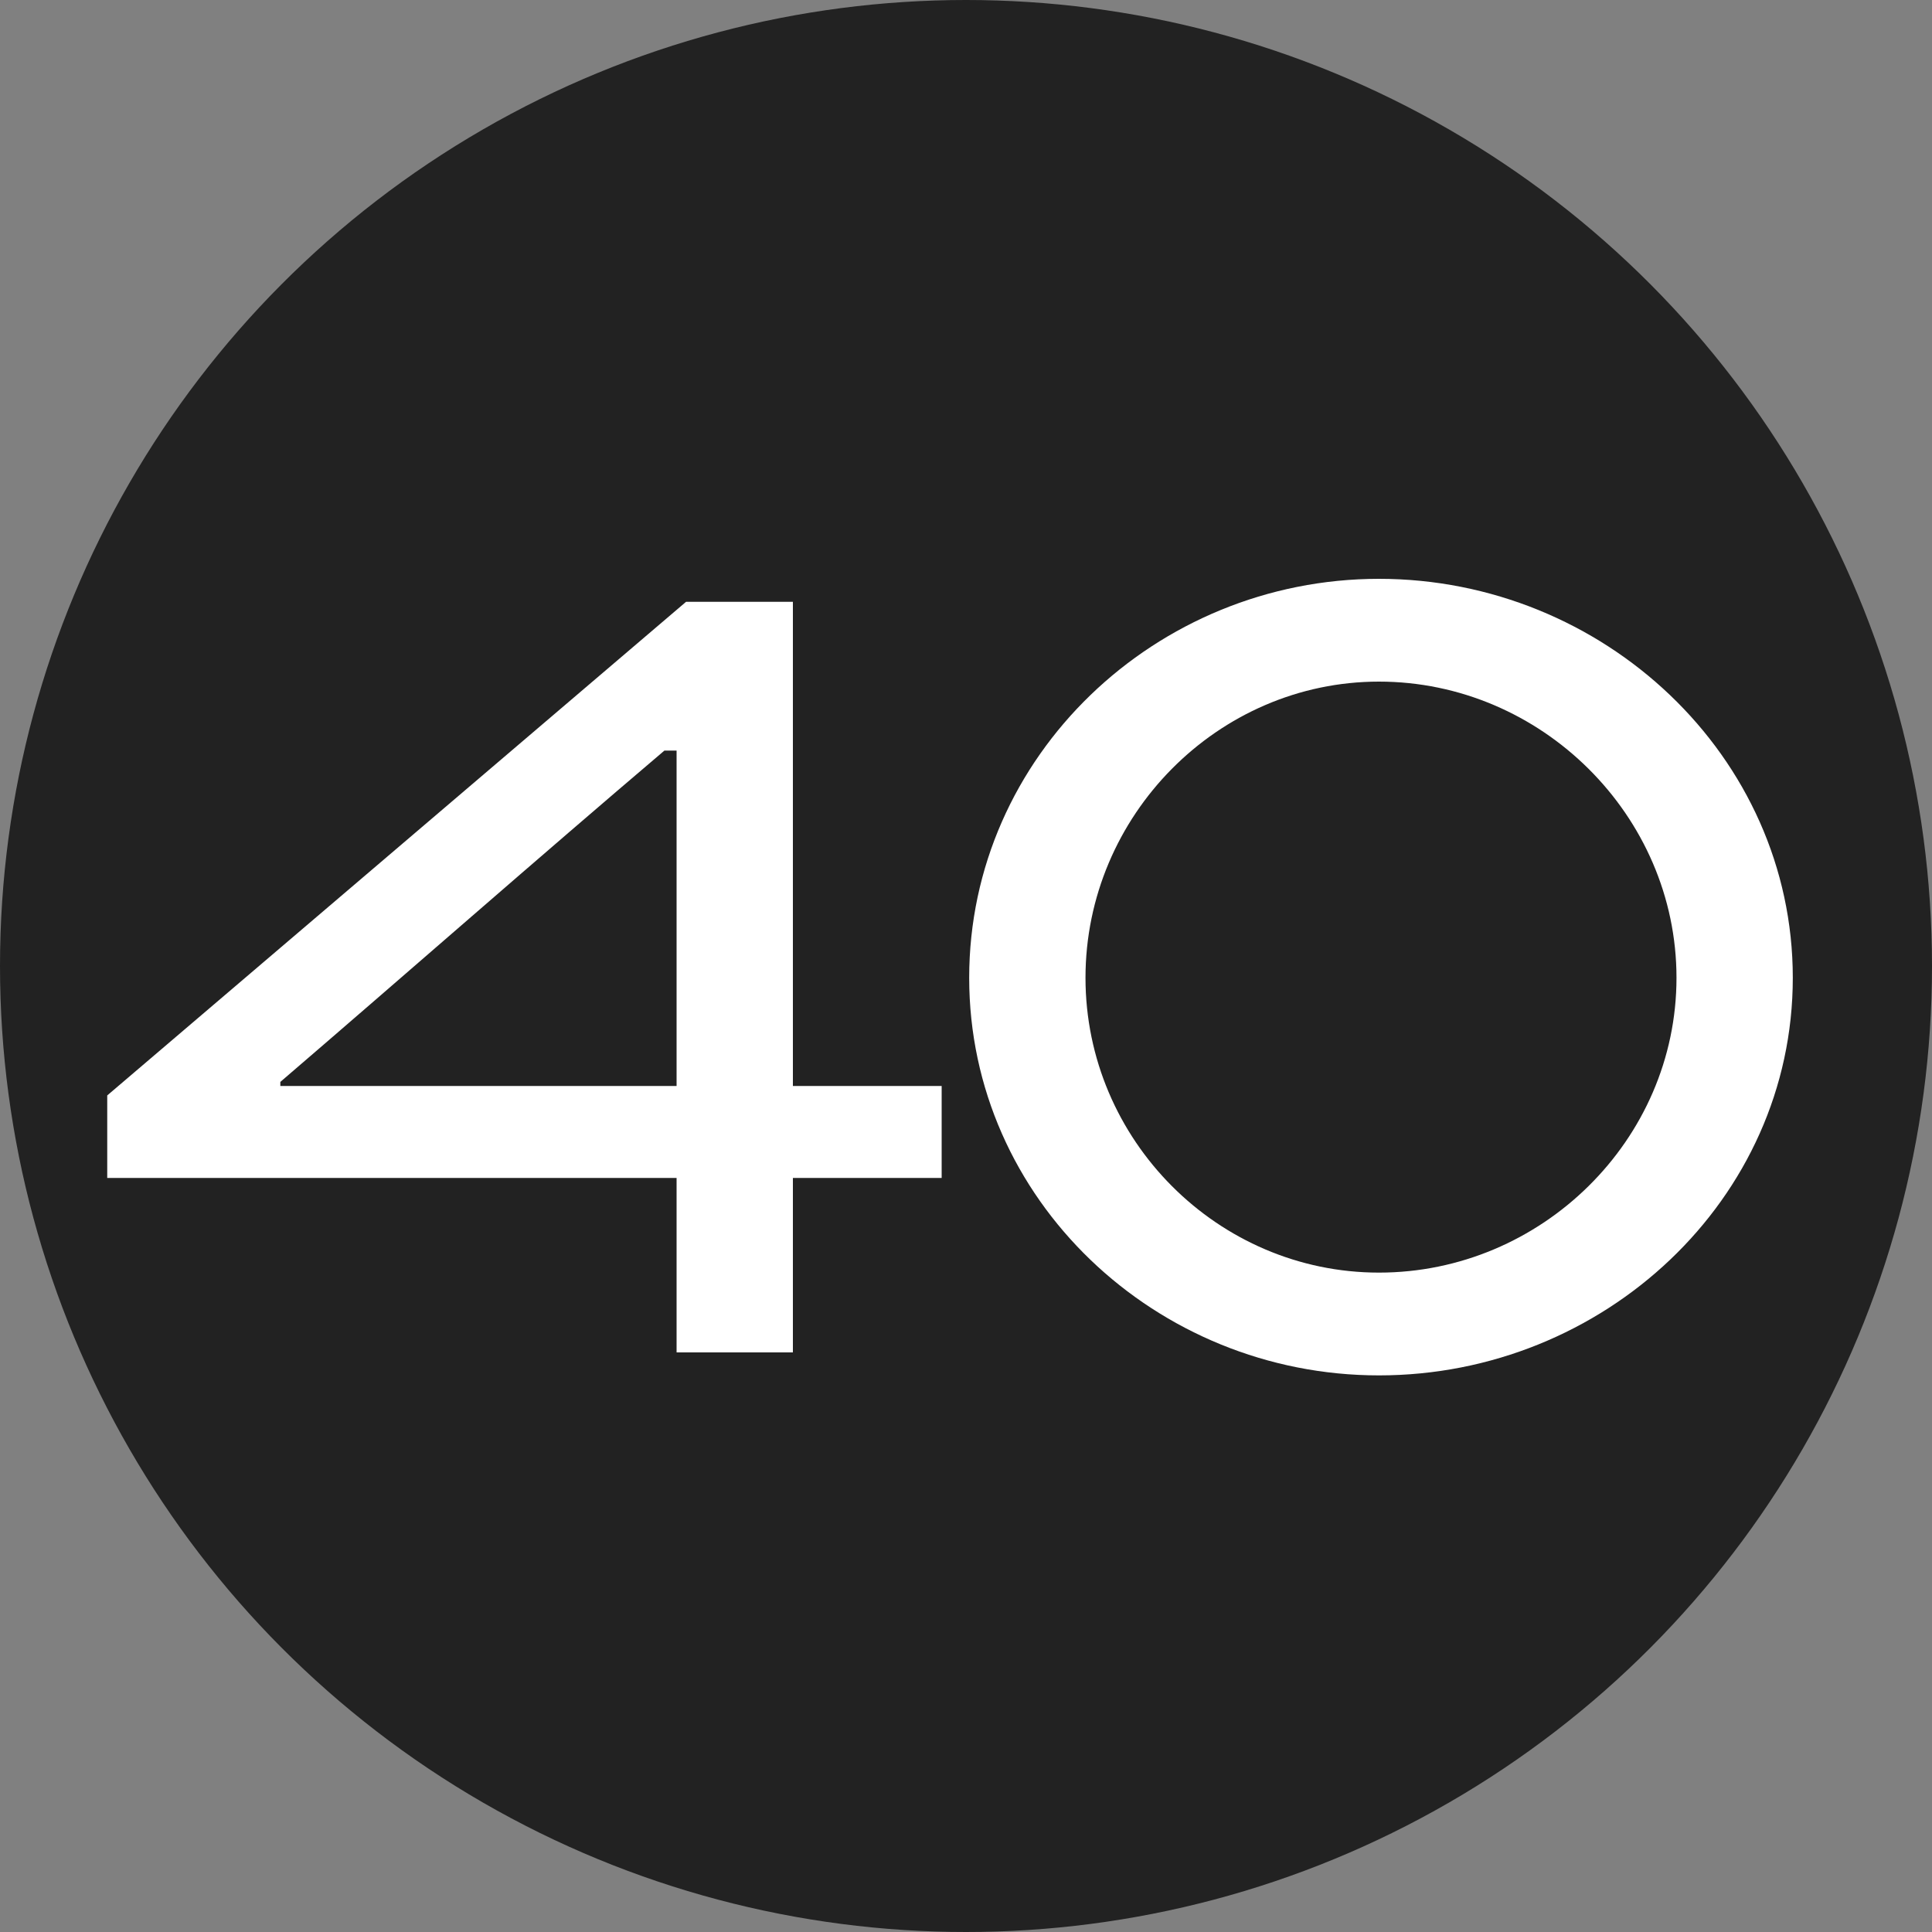 <?xml version="1.0" encoding="UTF-8"?> <svg xmlns="http://www.w3.org/2000/svg" width="20" height="20" viewBox="0 0 20 20" fill="none"><rect x="0" y="0" width="20" height="20" fill="#808080" stroke="none"/><circle cx="10" cy="10" r="10" fill="#222222"></circle><path d="M9.748 11.242V12.194H8.208V14H7.004V12.194H1.11V11.34L7.102 6.23H8.208V11.242H9.748ZM2.902 11.2V11.242H7.004V7.77H6.878C5.576 8.876 4.19 10.094 2.902 11.2ZM10.033 10.122C10.033 7.826 11.965 5.992 14.275 5.992C16.599 5.992 18.559 7.826 18.559 10.122C18.559 12.418 16.599 14.238 14.275 14.238C11.965 14.238 10.033 12.418 10.033 10.122ZM11.237 10.122C11.237 11.802 12.609 13.174 14.275 13.174C15.955 13.174 17.355 11.802 17.355 10.122C17.355 8.442 15.955 7.056 14.275 7.056C12.609 7.056 11.237 8.442 11.237 10.122Z" fill="white"></path></svg> 